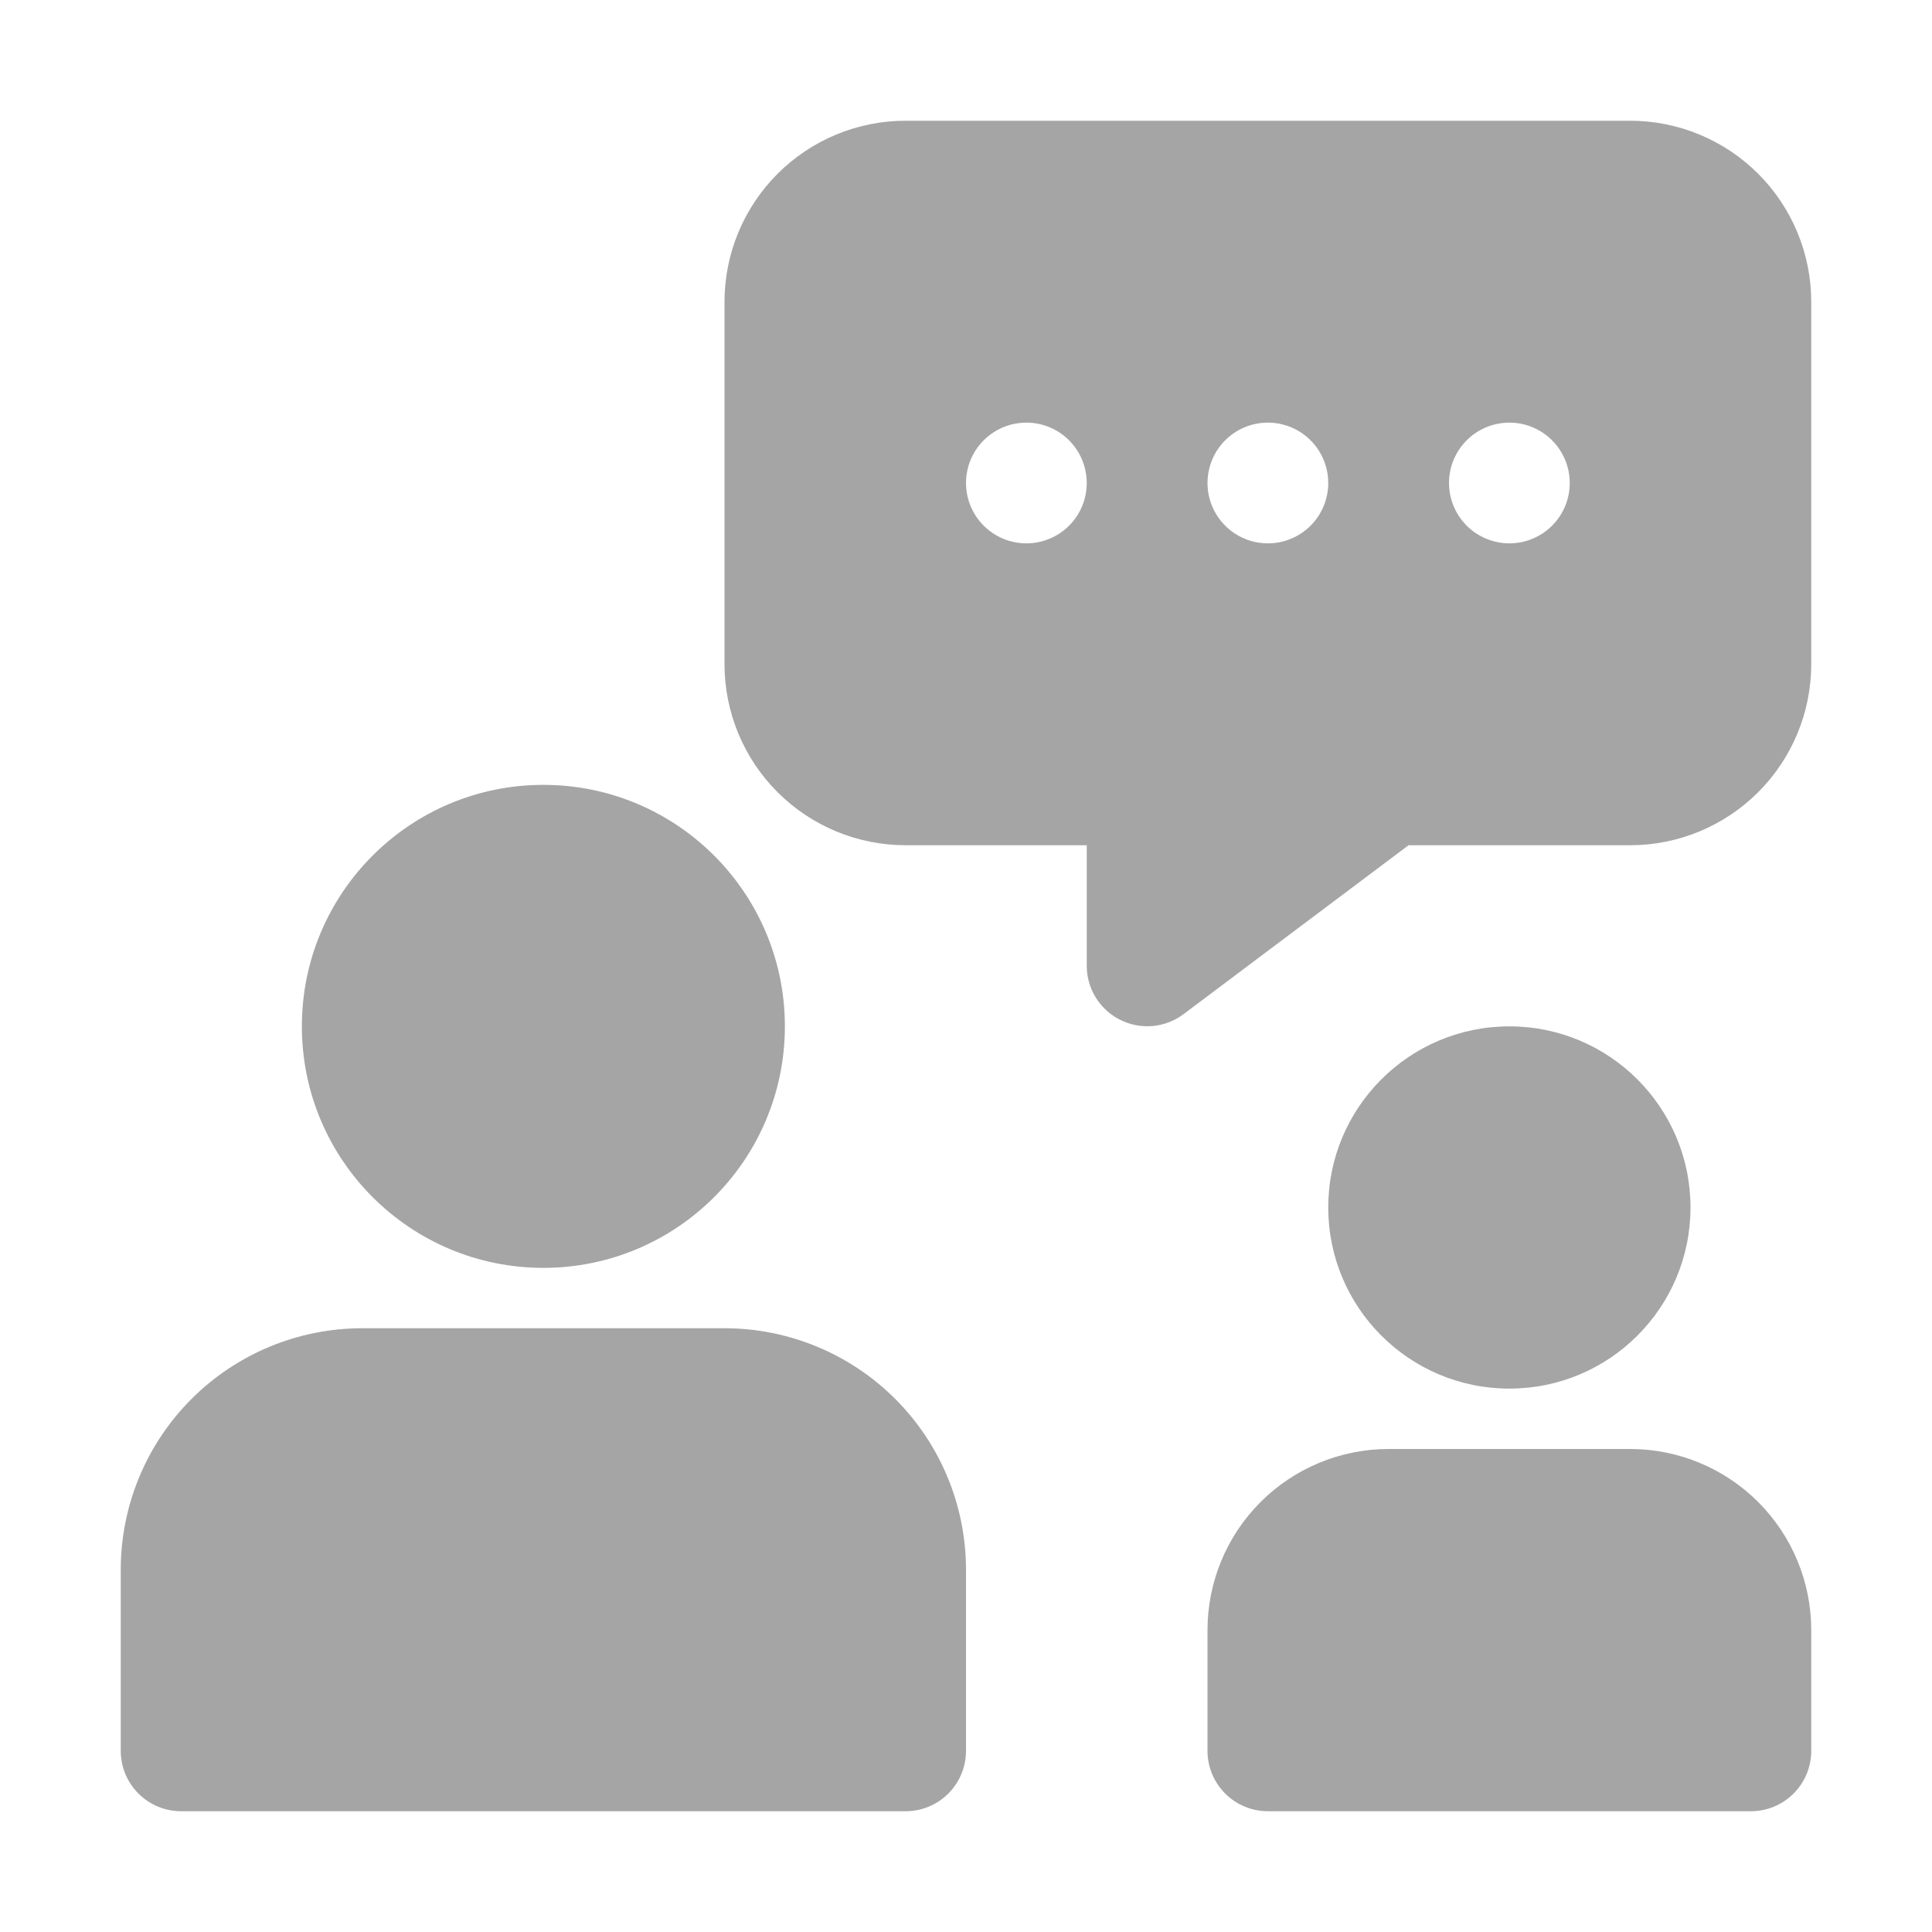 <svg width="512" height="512" viewBox="0 0 512 512" fill="none" xmlns="http://www.w3.org/2000/svg">
<path d="M144 335.997C179.346 335.997 208 307.343 208 271.997C208 236.651 179.346 207.997 144 207.997C108.654 207.997 80 236.651 80 271.997C80 307.343 108.654 335.997 144 335.997Z" fill="#A5A5A5"/>
<path d="M192 351.997H96C79.026 351.997 62.748 358.74 50.745 370.742C38.743 382.745 32 399.023 32 415.997V463.997C32 468.241 33.686 472.31 36.686 475.311C39.687 478.311 43.757 479.997 48 479.997H240C244.243 479.997 248.313 478.311 251.314 475.311C254.314 472.31 256 468.241 256 463.997V415.997C256 399.023 249.257 382.745 237.255 370.742C225.253 358.74 208.974 351.997 192 351.997ZM432 31.997H240C227.27 31.997 215.061 37.054 206.059 46.056C197.057 55.058 192 67.267 192 79.997V175.997C192 188.727 197.057 200.936 206.059 209.938C215.061 218.94 227.27 223.997 240 223.997H288V255.997C288.009 258.952 288.836 261.846 290.389 264.36C291.942 266.873 294.161 268.907 296.8 270.237C299.457 271.585 302.437 272.164 305.405 271.91C308.373 271.655 311.211 270.577 313.6 268.797L373.28 223.997H432C444.73 223.997 456.939 218.94 465.941 209.938C474.943 200.936 480 188.727 480 175.997V79.997C480 67.267 474.943 55.058 465.941 46.056C456.939 37.054 444.73 31.997 432 31.997ZM272 143.997C268.835 143.997 265.742 143.059 263.111 141.301C260.48 139.542 258.429 137.044 257.218 134.12C256.007 131.196 255.69 127.979 256.307 124.876C256.925 121.772 258.449 118.921 260.686 116.683C262.924 114.446 265.775 112.922 268.879 112.305C271.982 111.687 275.199 112.004 278.123 113.215C281.047 114.426 283.545 116.477 285.304 119.108C287.062 121.739 288 124.833 288 127.997C288 132.241 286.314 136.31 283.314 139.311C280.313 142.311 276.243 143.997 272 143.997ZM336 143.997C332.835 143.997 329.742 143.059 327.111 141.301C324.48 139.542 322.429 137.044 321.218 134.12C320.007 131.196 319.69 127.979 320.307 124.876C320.925 121.772 322.449 118.921 324.686 116.683C326.924 114.446 329.775 112.922 332.879 112.305C335.982 111.687 339.199 112.004 342.123 113.215C345.047 114.426 347.545 116.477 349.304 119.108C351.062 121.739 352 124.833 352 127.997C352 132.241 350.314 136.31 347.314 139.311C344.313 142.311 340.243 143.997 336 143.997ZM400 143.997C396.835 143.997 393.742 143.059 391.111 141.301C388.48 139.542 386.429 137.044 385.218 134.12C384.007 131.196 383.69 127.979 384.307 124.876C384.925 121.772 386.449 118.921 388.686 116.683C390.924 114.446 393.775 112.922 396.879 112.305C399.982 111.687 403.199 112.004 406.123 113.215C409.047 114.426 411.545 116.477 413.304 119.108C415.062 121.739 416 124.833 416 127.997C416 132.241 414.314 136.31 411.314 139.311C408.313 142.311 404.243 143.997 400 143.997Z" fill="#A5A5A5"/>
<path d="M400 367.997C426.51 367.997 448 346.507 448 319.997C448 293.487 426.51 271.997 400 271.997C373.49 271.997 352 293.487 352 319.997C352 346.507 373.49 367.997 400 367.997Z" fill="#A5A5A5"/>
<path d="M432 383.997H368C355.27 383.997 343.061 389.054 334.059 398.056C325.057 407.058 320 419.267 320 431.997V463.997C320 468.241 321.686 472.31 324.686 475.311C327.687 478.311 331.757 479.997 336 479.997H464C468.243 479.997 472.313 478.311 475.314 475.311C478.314 472.31 480 468.241 480 463.997V431.997C480 419.267 474.943 407.058 465.941 398.056C456.939 389.054 444.73 383.997 432 383.997Z" fill="#A5A5A5"/>
</svg>
